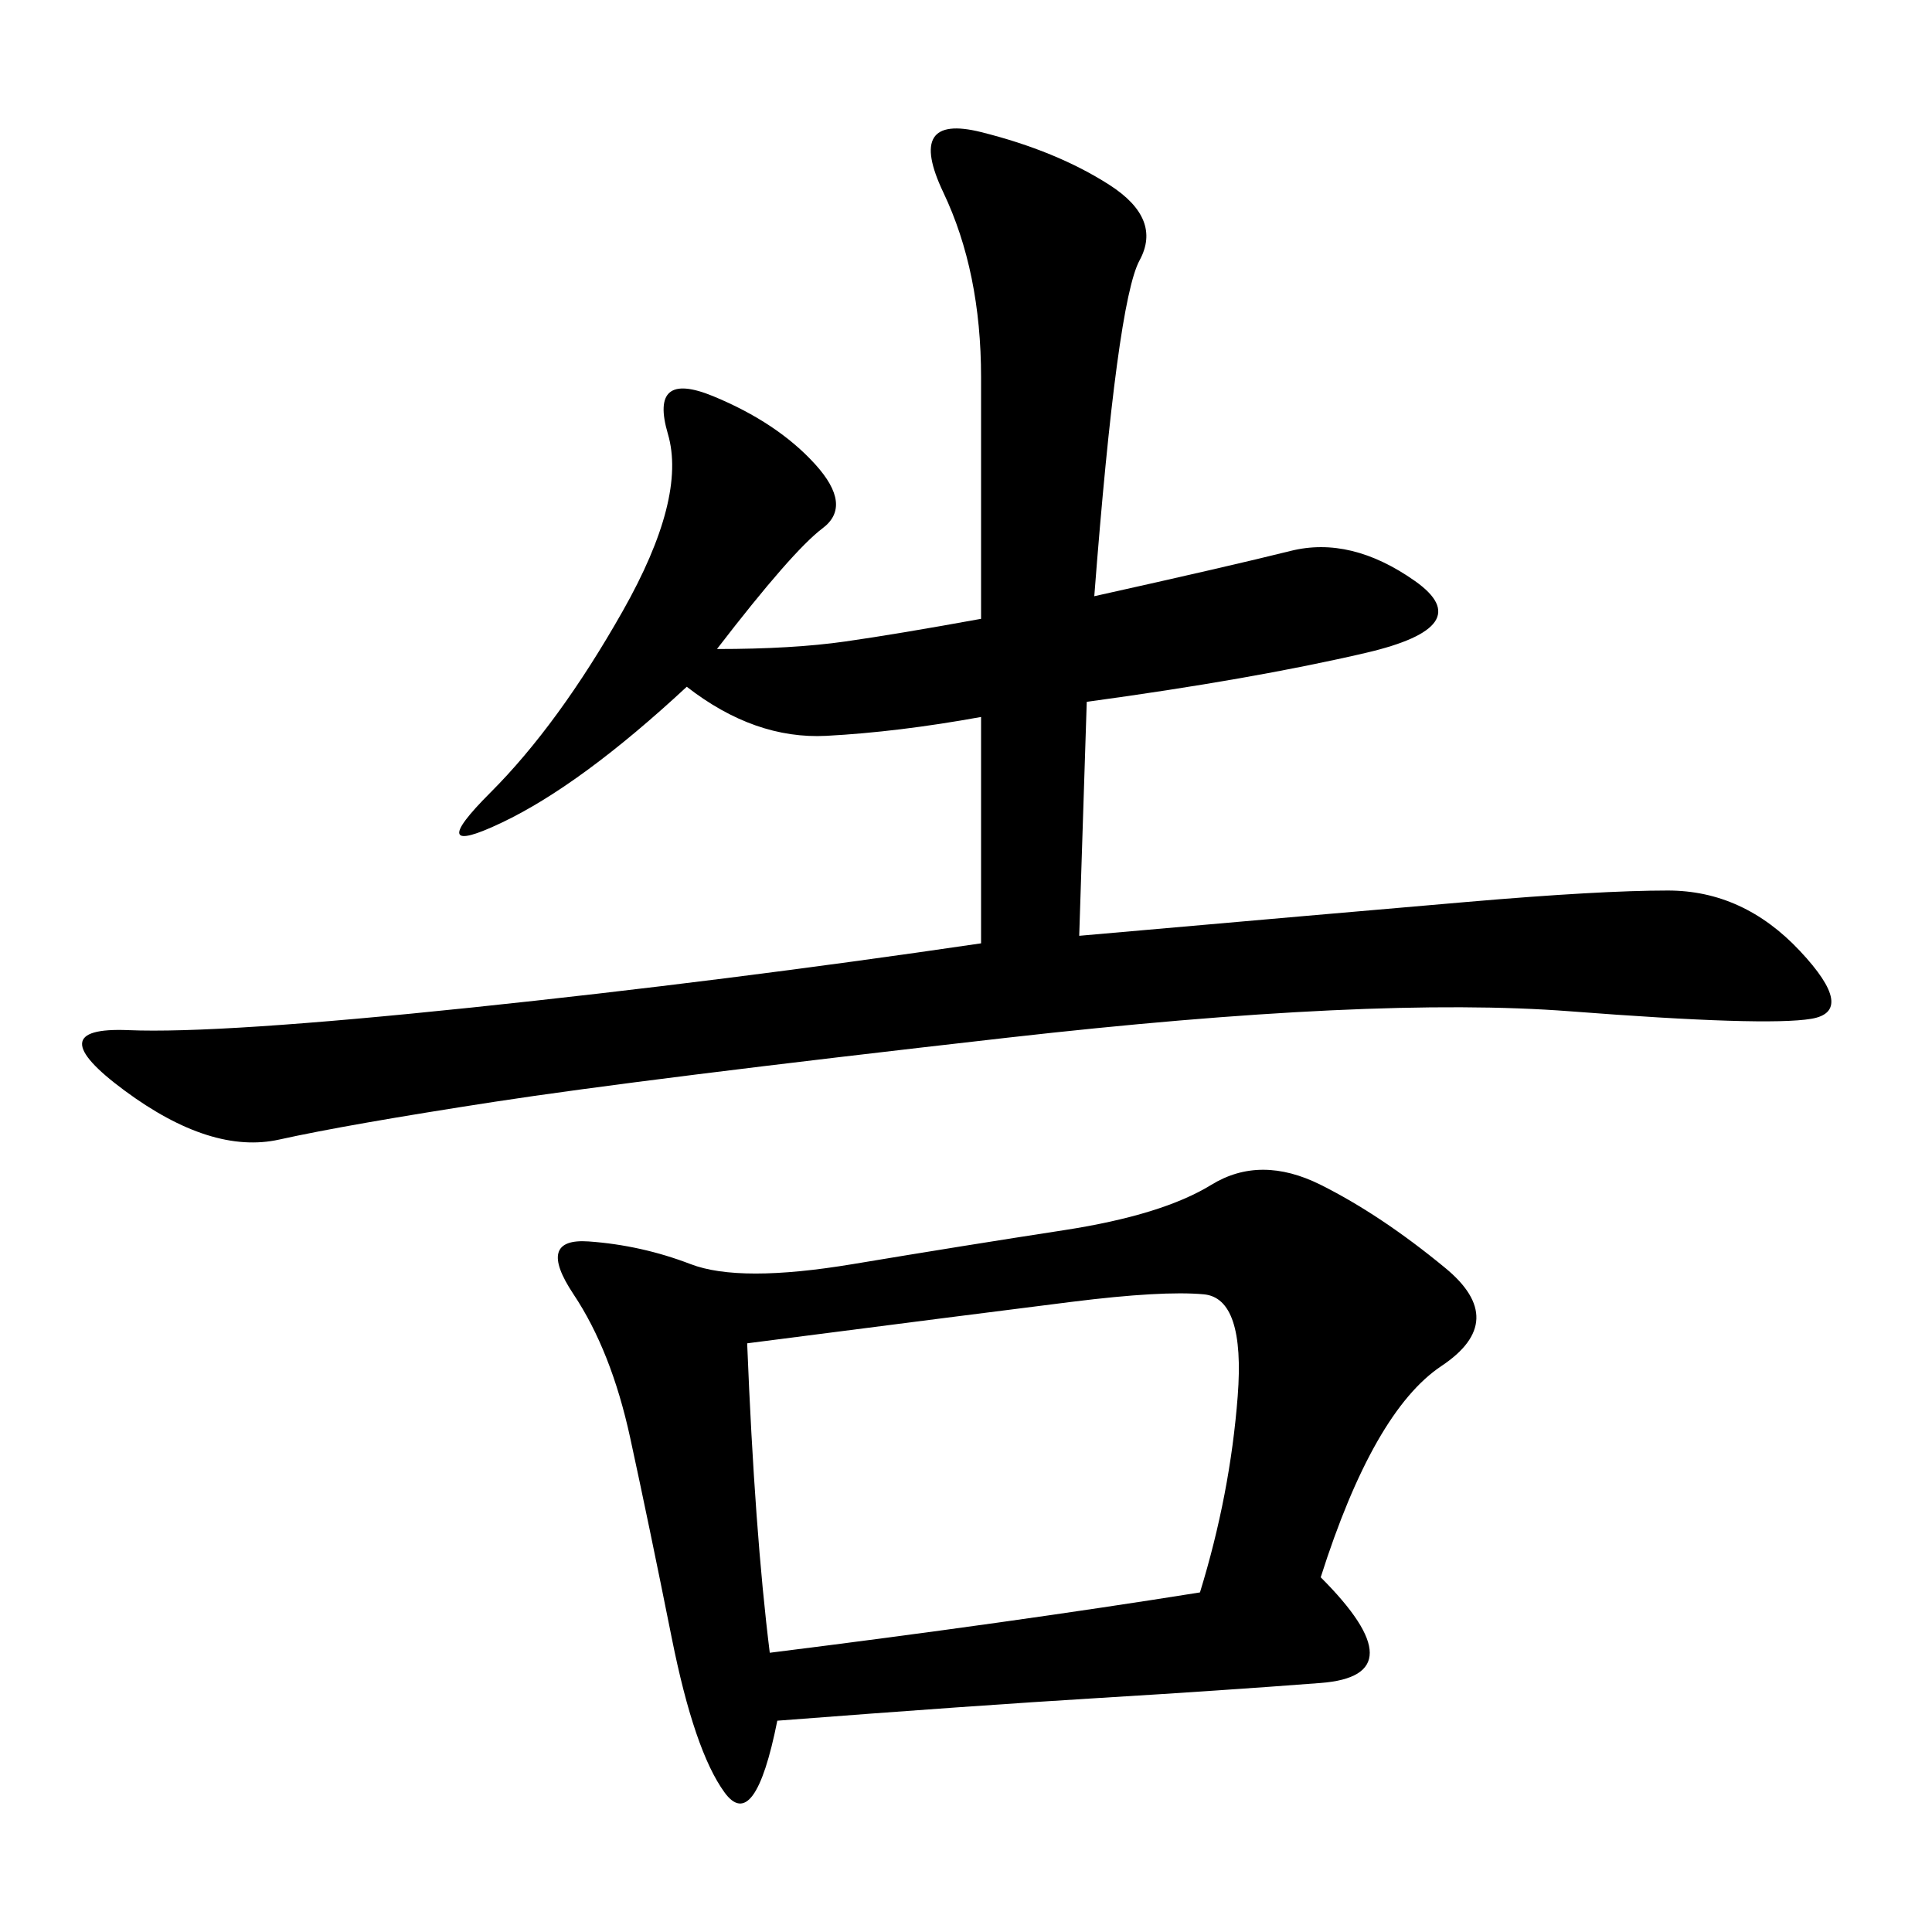 <svg xmlns="http://www.w3.org/2000/svg" xmlns:xlink="http://www.w3.org/1999/xlink" width="300" height="300"><path d="M111.33 100.78Q123.05 100.78 131.25 99.61Q139.45 98.44 152.34 96.09L152.34 96.09L152.34 58.59Q152.34 42.19 146.48 29.88Q140.63 17.58 152.34 20.51Q164.06 23.44 172.27 28.71Q180.47 33.98 176.95 40.43Q173.44 46.88 169.92 92.58L169.92 92.58Q191.02 87.89 200.39 85.55Q209.77 83.20 219.73 90.23Q229.69 97.27 212.11 101.37Q194.53 105.47 168.75 108.98L168.75 108.98L167.58 145.31Q207.42 141.80 227.93 140.04Q248.44 138.28 258.98 138.28L258.98 138.28Q270.70 138.28 279.49 147.66Q288.28 157.03 281.25 158.20Q274.22 159.38 243.75 157.03Q213.28 154.69 156.45 161.13Q99.61 167.58 76.76 171.09Q53.91 174.61 43.36 176.95Q32.81 179.30 19.34 169.34Q5.86 159.38 19.92 159.96Q33.98 160.55 73.24 156.45Q112.50 152.34 152.34 146.48L152.34 146.48L152.34 111.33Q139.45 113.67 128.32 114.26Q117.19 114.84 106.64 106.64L106.64 106.64Q90.23 121.88 77.93 127.73Q65.63 133.59 76.17 123.05Q86.72 112.50 96.68 94.92Q106.64 77.34 103.71 67.38Q100.78 57.42 110.74 61.52Q120.70 65.63 126.56 72.07Q132.42 78.52 127.73 82.03Q123.05 85.55 111.33 100.78L111.33 100.78ZM205.08 244.92Q220.31 260.16 205.08 261.33Q189.84 262.50 170.51 263.67Q151.17 264.84 120.70 267.19L120.70 267.19Q117.19 284.77 112.50 278.32Q107.81 271.88 104.30 254.30Q100.78 236.72 97.85 223.24Q94.92 209.77 89.06 200.98Q83.20 192.19 91.41 192.77Q99.61 193.36 107.23 196.29Q114.84 199.22 132.42 196.29Q150 193.36 165.23 191.02Q180.47 188.67 188.09 183.98Q195.70 179.30 205.08 183.98Q214.45 188.67 224.41 196.88Q234.38 205.08 223.83 212.11Q213.28 219.14 205.08 244.92L205.08 244.92ZM186.33 247.27Q191.02 232.03 192.19 216.80Q193.36 201.56 186.91 200.98Q180.47 200.39 166.41 202.15Q152.34 203.91 116.02 208.59L116.02 208.59Q117.19 237.89 119.53 256.64L119.53 256.64Q157.03 251.95 186.33 247.27L186.33 247.27Z"/></svg>